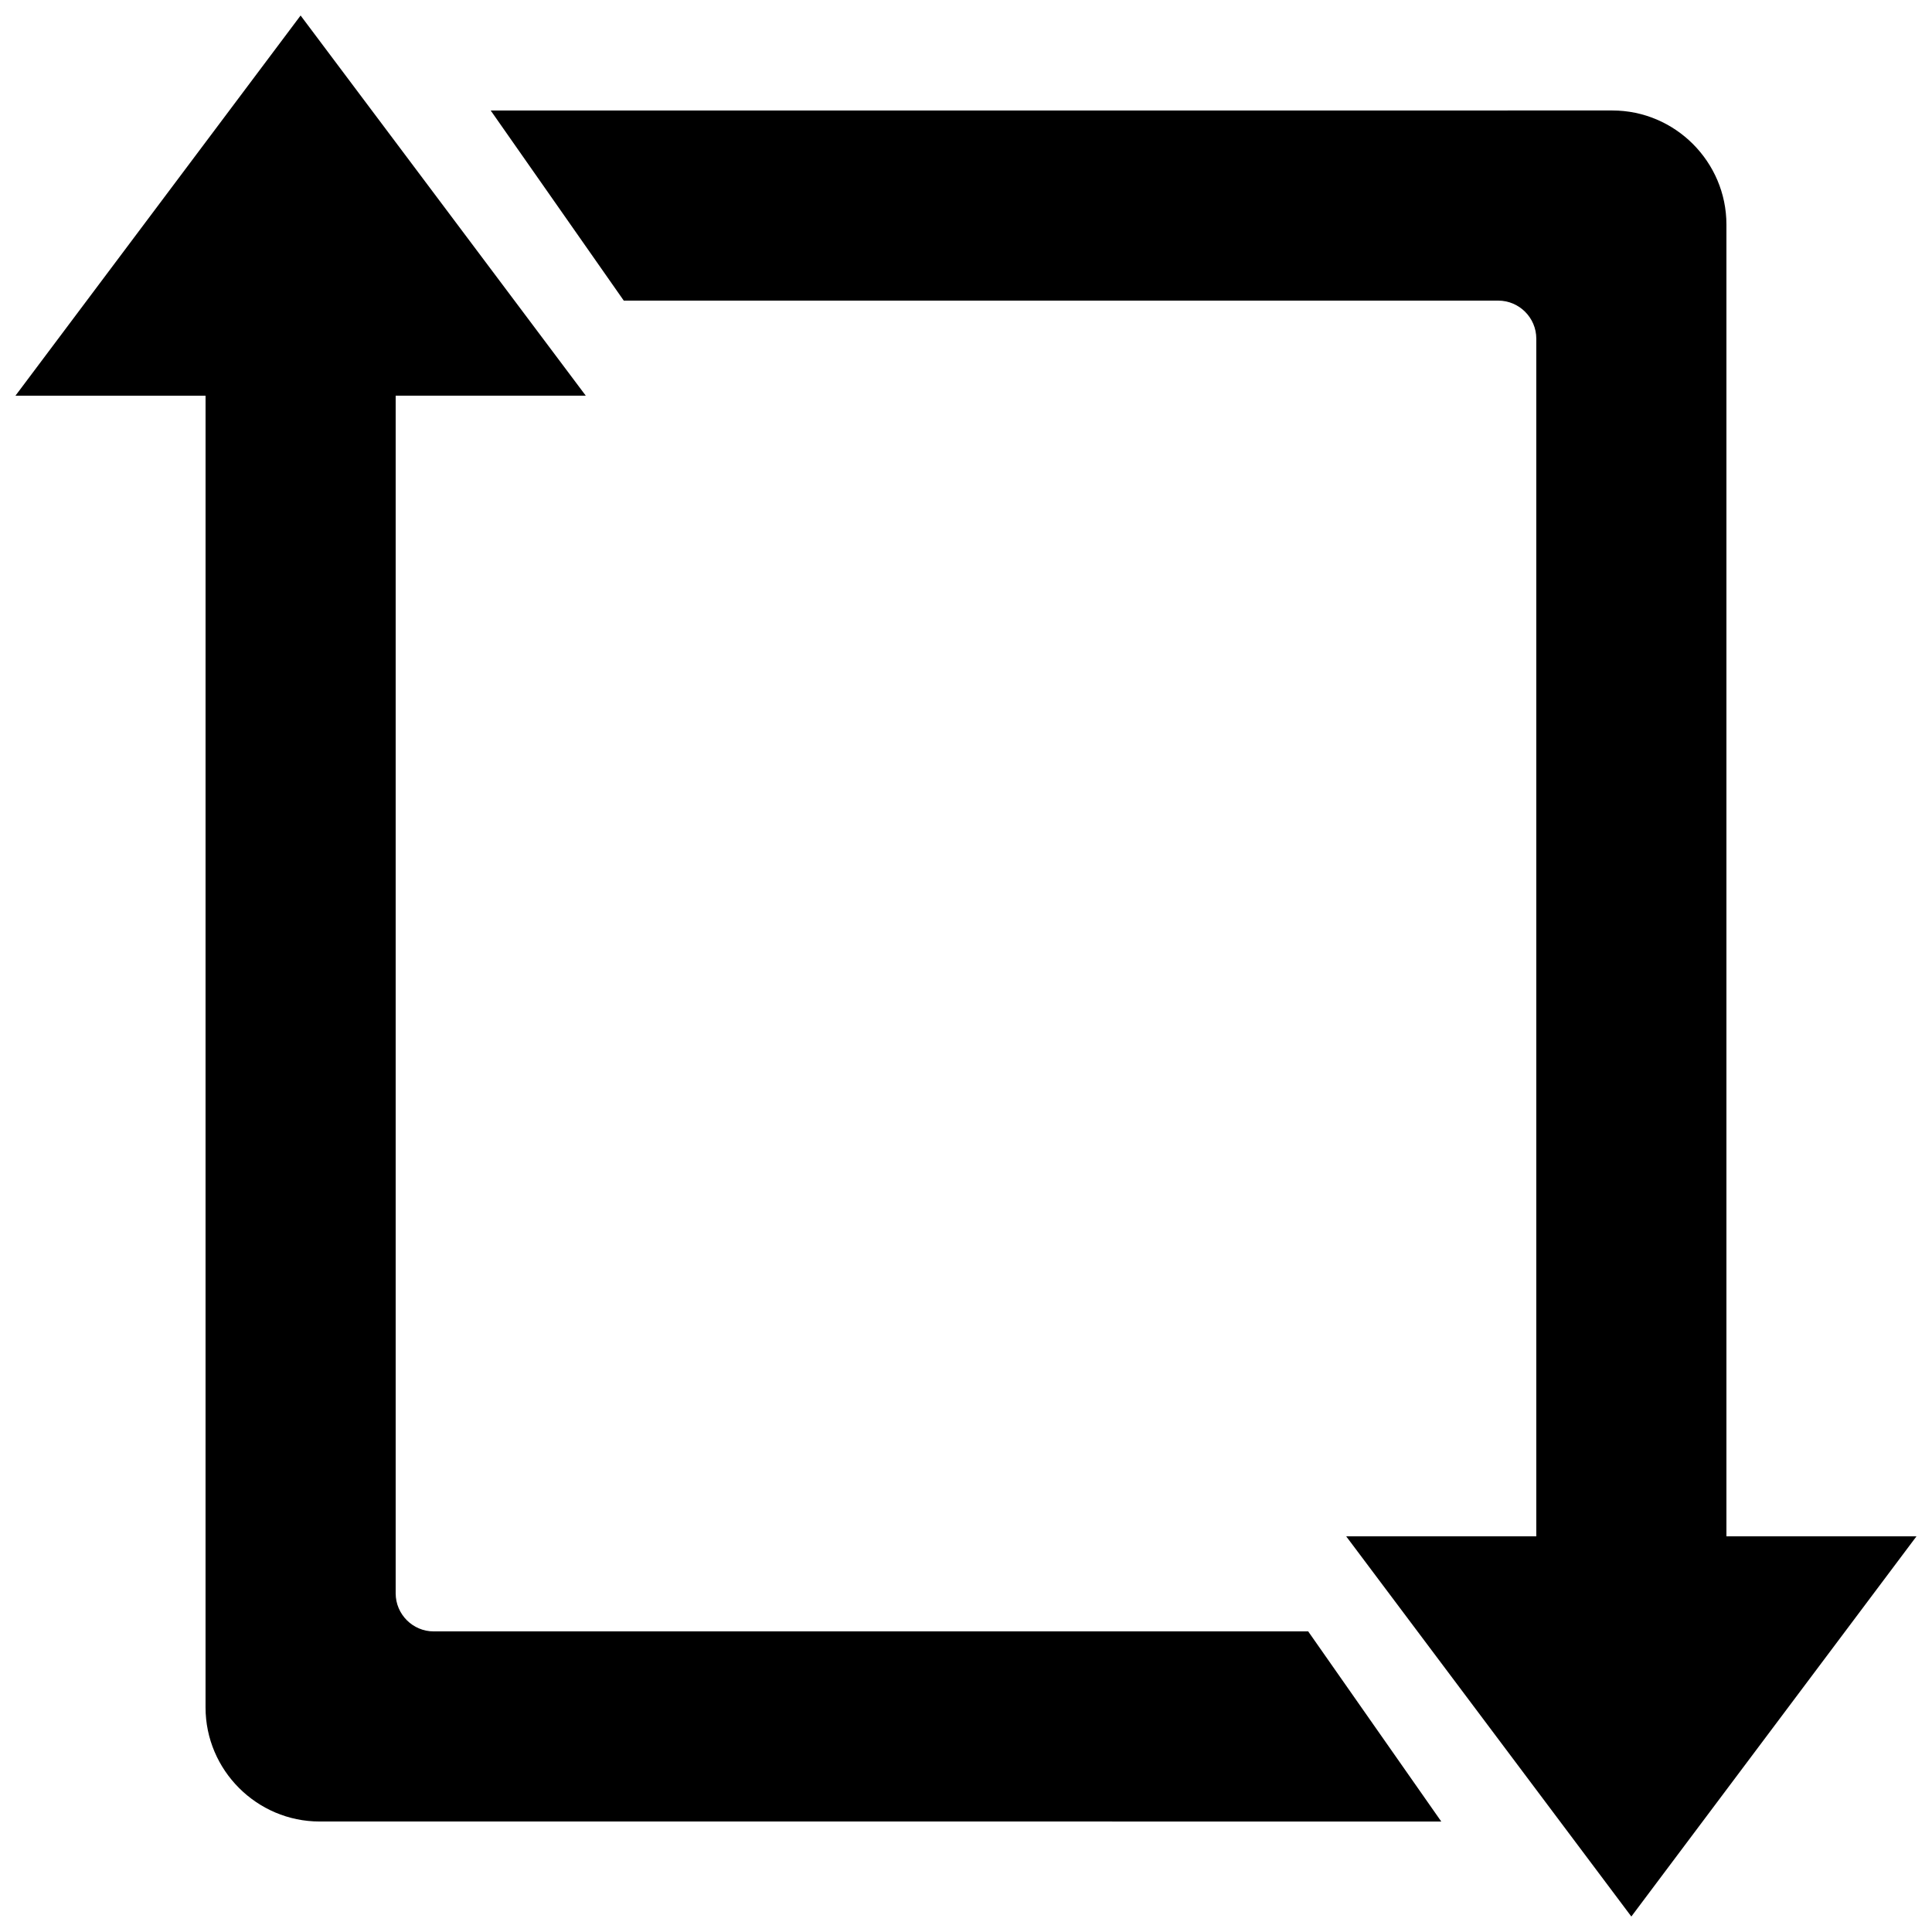 <?xml version="1.0" encoding="UTF-8"?>
<!-- Uploaded to: SVG Repo, www.svgrepo.com, Generator: SVG Repo Mixer Tools -->
<svg width="800px" height="800px" version="1.1" viewBox="144 144 512 512" xmlns="http://www.w3.org/2000/svg">
 <defs>
  <clipPath id="b">
   <path d="m148.09 148.09h377.91v478.91h-377.91z"/>
  </clipPath>
  <clipPath id="a">
   <path d="m274 173h377.9v478.9h-377.9z"/>
  </clipPath>
 </defs>
 <g>
  <g clip-path="url(#b)">
   <path d="m299.24 248.86h-50.383v317.4c0 5.543 4.535 10.078 10.078 10.078h231.75l35.266 50.383-297.25-0.004c-16.625 0-30.23-13.602-30.23-30.23l0.004-347.62h-50.383l75.57-100.76z"/>
  </g>
  <g clip-path="url(#a)">
   <path d="m601.52 551.14v-347.63c0-16.625-13.602-30.23-30.23-30.23l-297.25 0.004 35.266 50.383h231.75c5.543 0 10.078 4.535 10.078 10.078v317.4l-50.383-0.004 75.57 100.76 75.57-100.76z"/>
  </g>
 </g>
</svg>